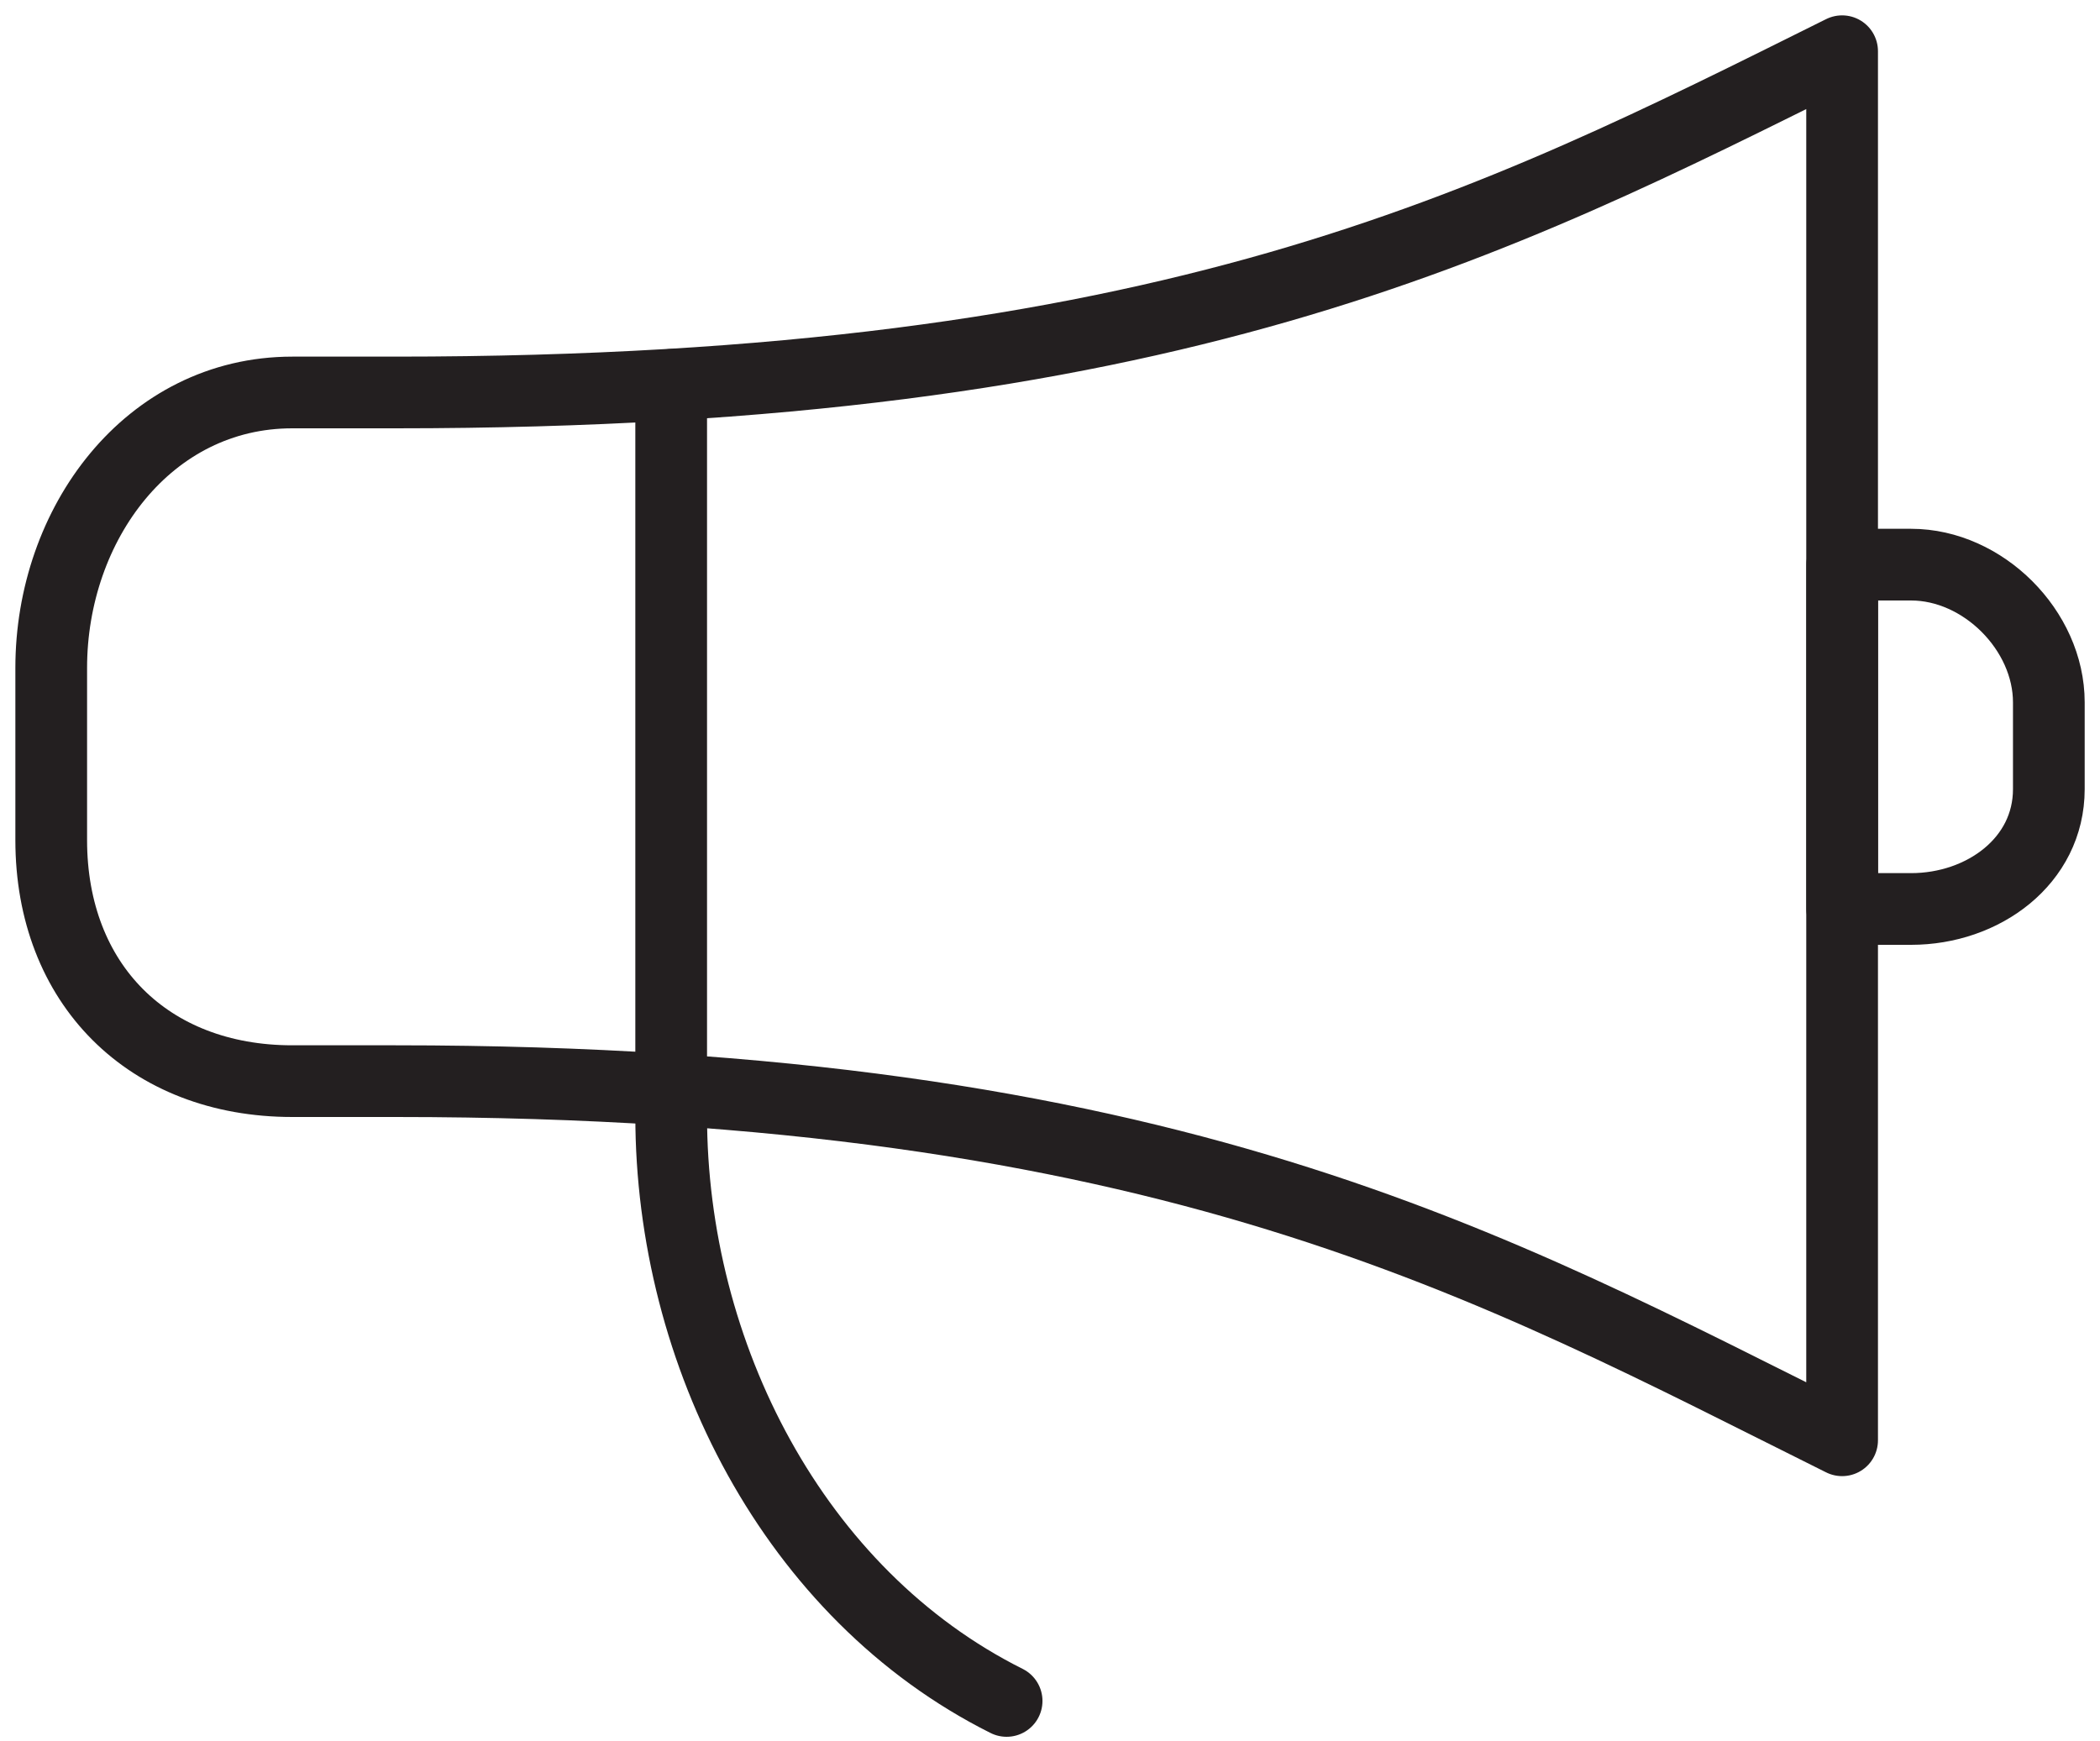 <svg width="41" height="34" viewBox="0 0 41 34" fill="none" xmlns="http://www.w3.org/2000/svg">
<path d="M19.653 33.215C15.497 31.137 13.104 26.431 13.104 21.784V7.516" stroke="#231F20" stroke-width="1.4" stroke-linecap="round" stroke-linejoin="round"/>
<path d="M40.001 15.41C40.001 16.815 38.717 17.75 37.312 17.75H35.967V11.026H37.312C38.717 11.026 40.001 12.31 40.001 13.715V15.41Z" stroke="#231F20" stroke-width="1.4" stroke-linecap="round" stroke-linejoin="round"/>
<path d="M7.724 7.664H5.707C2.896 7.664 1 10.232 1 13.043V16.405C1 19.216 2.896 21.112 5.707 21.112H7.724C22.86 21.112 29.134 24.73 35.965 28.125V1C29.147 4.389 22.867 7.664 7.724 7.664Z" stroke="#231F20" stroke-width="1.4" stroke-linecap="round" stroke-linejoin="round"/>
</svg>
